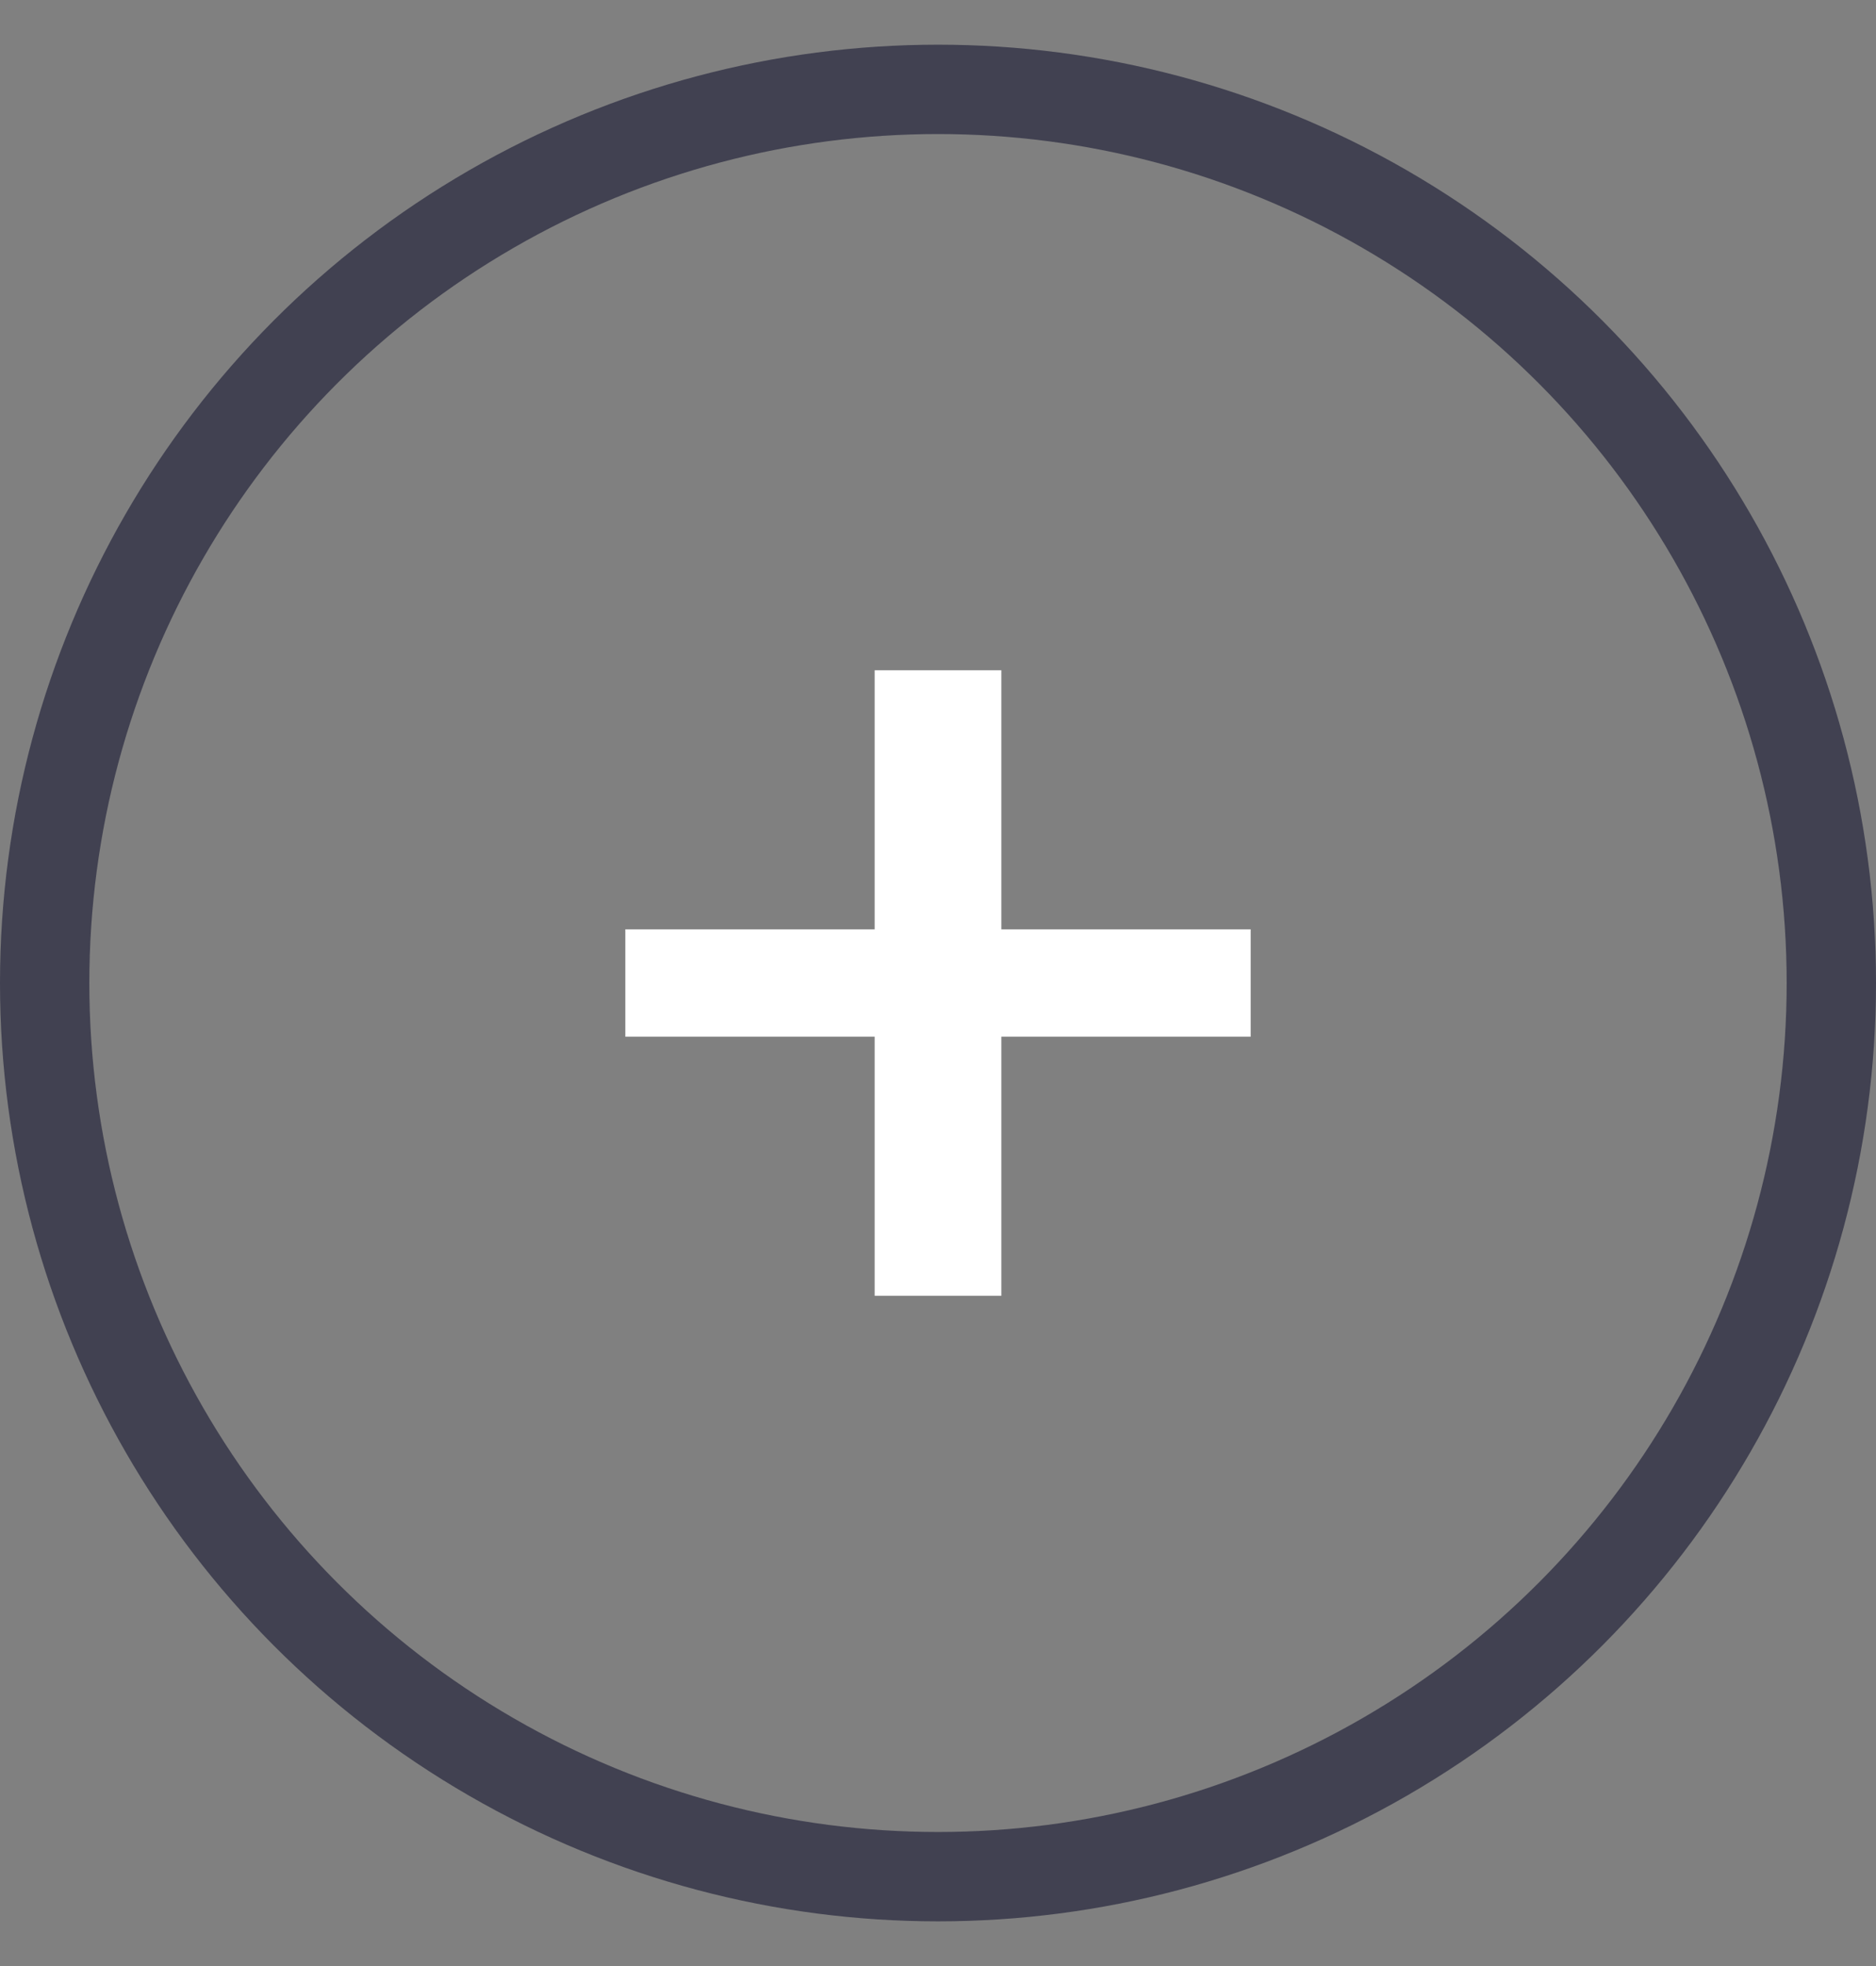 <svg width="21" height="22" viewBox="0 0 21 22" fill="none" xmlns="http://www.w3.org/2000/svg">
<rect x="0" y="0" width="21" height="22" fill="#808080" stroke="none"/>
<path d="M14 10.399V11.601H11.209V14.5H9.791V11.601H7V10.399H9.791V7.5H11.209V10.399H14Z" fill="white"/>
<circle cx="10.5" cy="11" r="10" stroke="#414151"/>
</svg>

